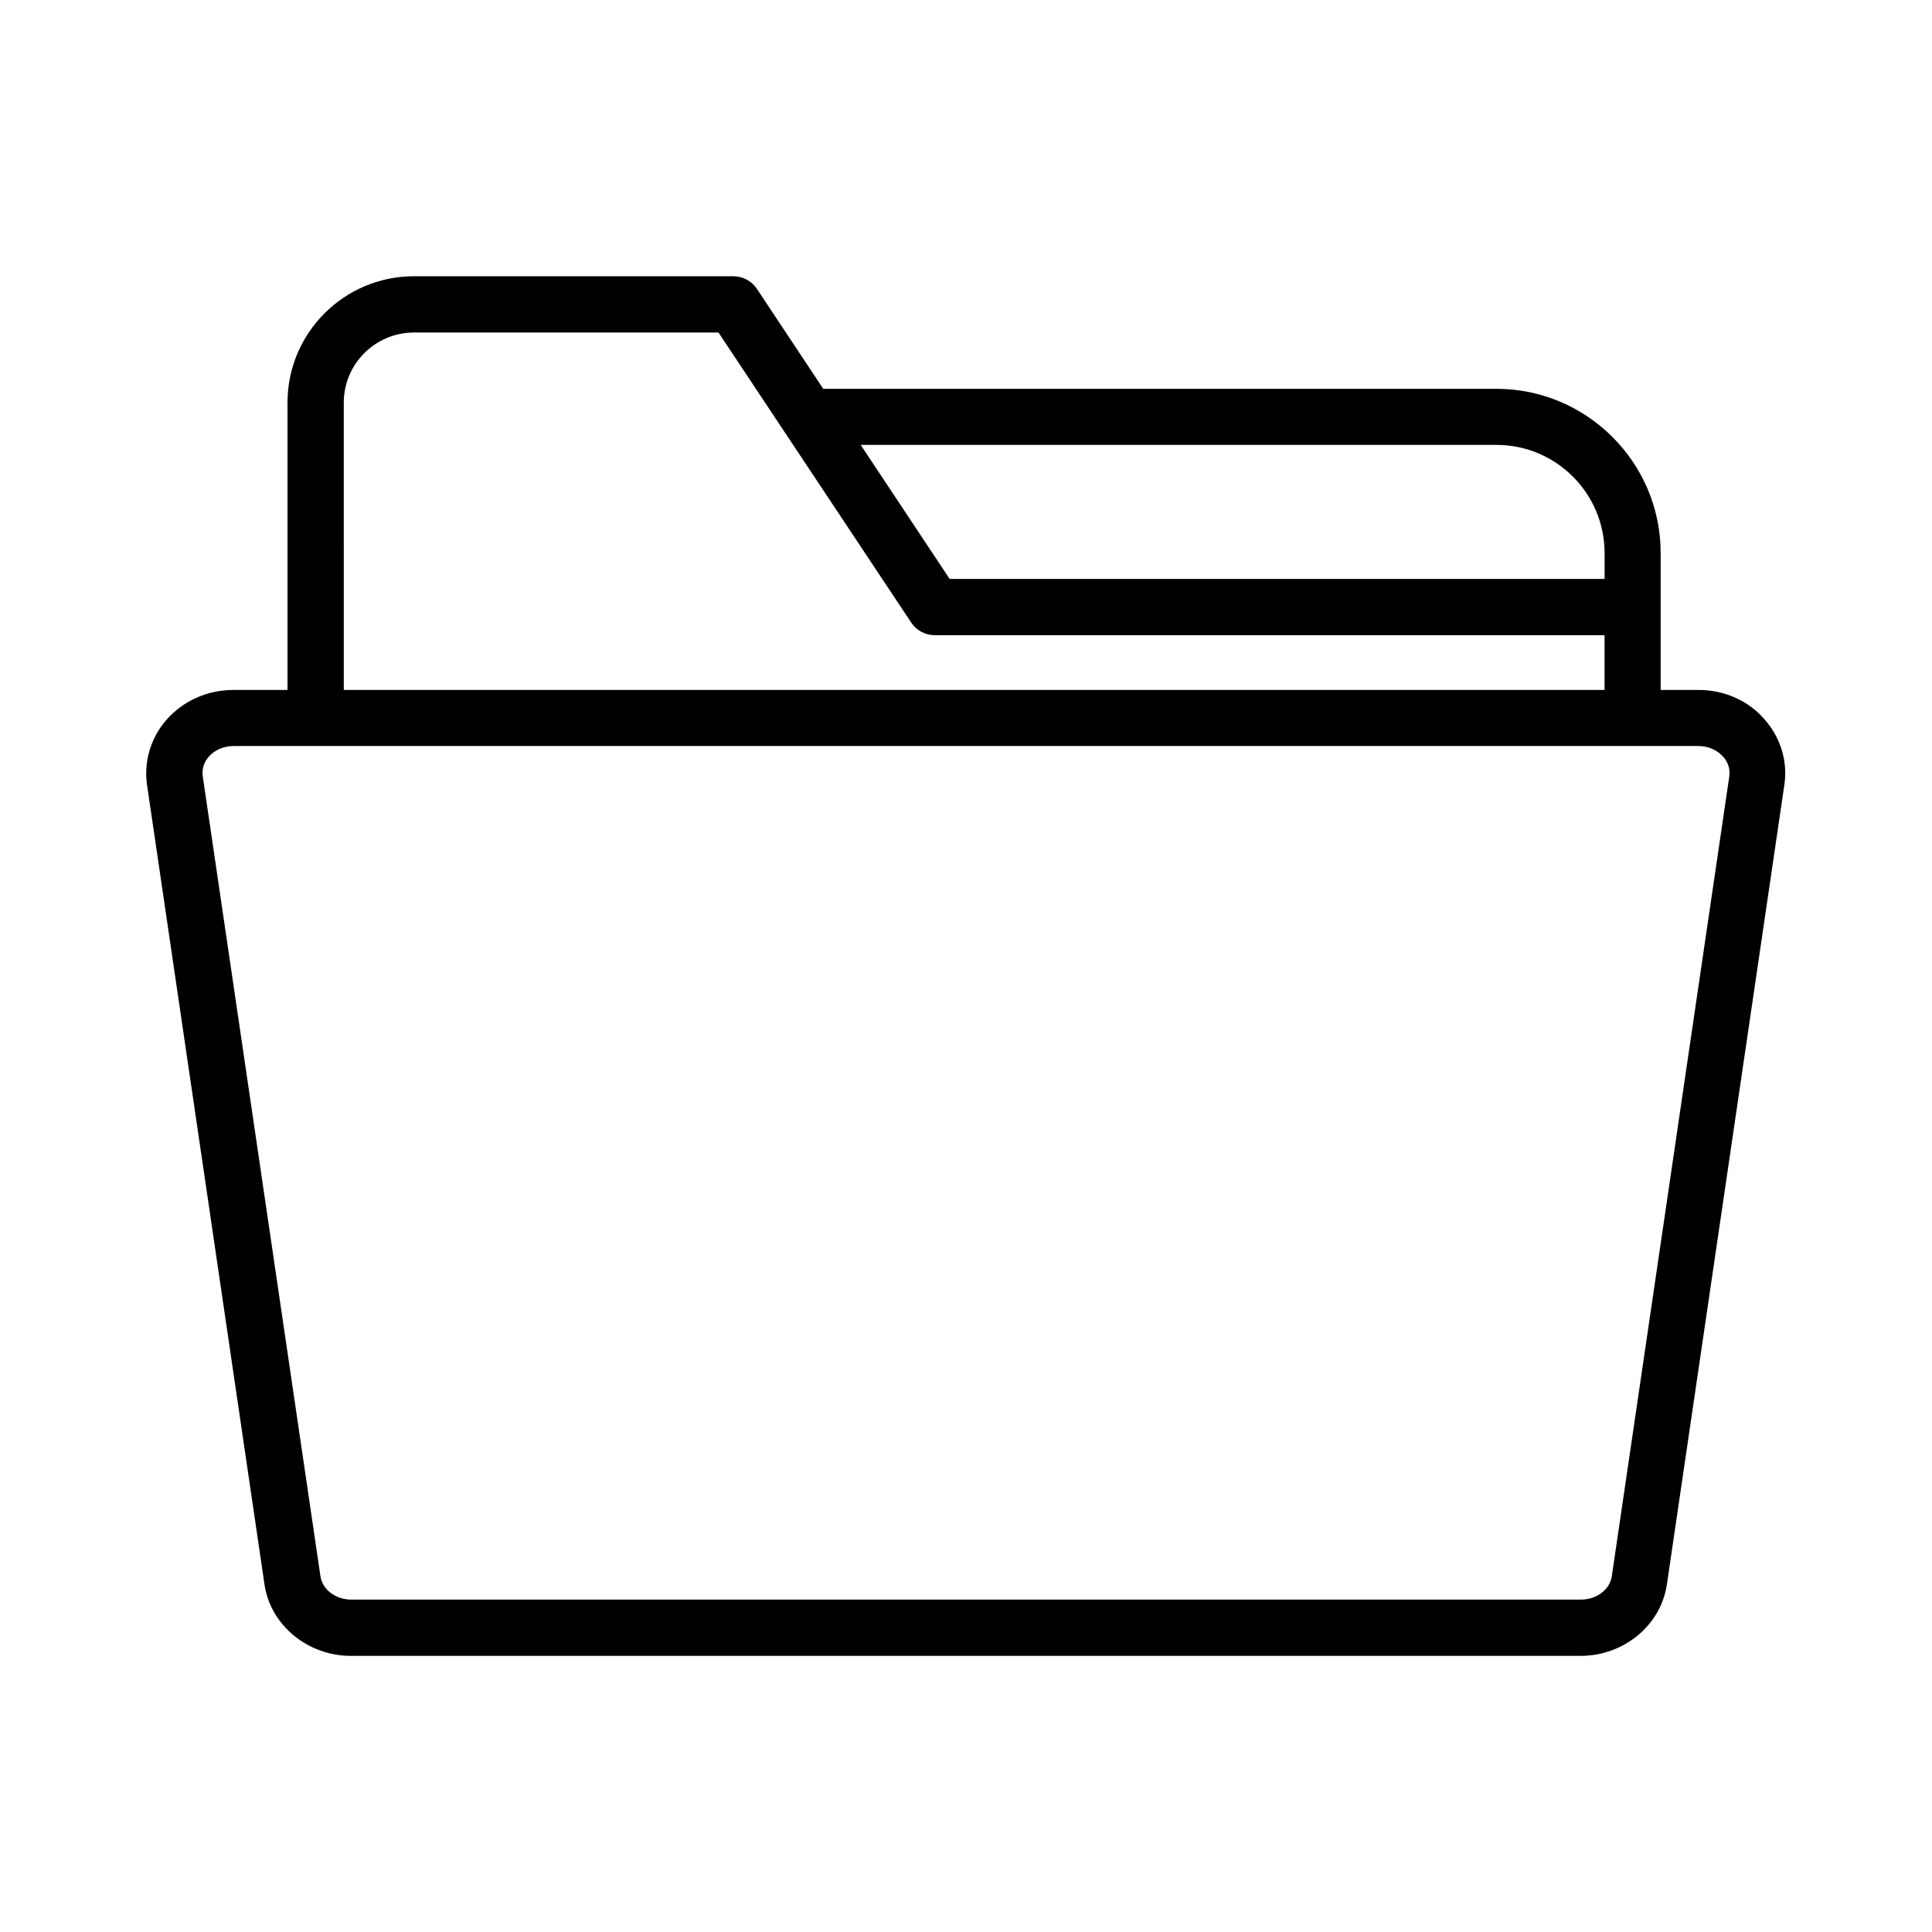 <?xml version="1.0" encoding="UTF-8"?>
<!-- Uploaded to: SVG Repo, www.svgrepo.com, Generator: SVG Repo Mixer Tools -->
<svg fill="#000000" width="800px" height="800px" version="1.1" viewBox="144 144 512 512" xmlns="http://www.w3.org/2000/svg">
 <path d="m594.12 326.84h-10.027v-36.273c0-23.98-19.547-43.527-43.527-43.527h-178.4l-17.586-26.5c-1.359-2.066-3.727-3.324-6.195-3.324l-84.691-0.004c-18.488 0-33.504 15.012-33.504 33.504v76.125h-14.309c-6.953 0-13.453 2.922-17.887 8.062-4.082 4.734-5.894 10.934-5.039 17.027l31.137 211.95c1.562 10.781 11.438 18.941 22.871 18.941h325.91c11.488 0 21.312-8.16 22.871-18.941l31.137-211.95c0.906-6.098-0.957-12.293-5.039-17.027-4.277-5.141-10.773-8.062-17.727-8.062zm-53.555-64.938c15.82 0 28.668 12.848 28.668 28.668v6.852l-173.57-0.004-23.578-35.52zm-305.46-11.188c0-10.277 8.363-18.59 18.59-18.59h80.711l51.086 76.883c1.359 2.066 3.727 3.324 6.195 3.324h177.54v14.508h-334.12zm367.18 99-31.137 212c-0.504 3.527-4.031 6.195-8.16 6.195h-325.91c-4.133 0-7.656-2.672-8.16-6.195l-31.188-212c-0.352-2.469 0.805-4.281 1.562-5.141 1.562-1.812 3.981-2.871 6.602-2.871h388.18c2.621 0 5.039 1.059 6.602 2.871 0.805 0.859 1.961 2.672 1.609 5.141z"/>
</svg>